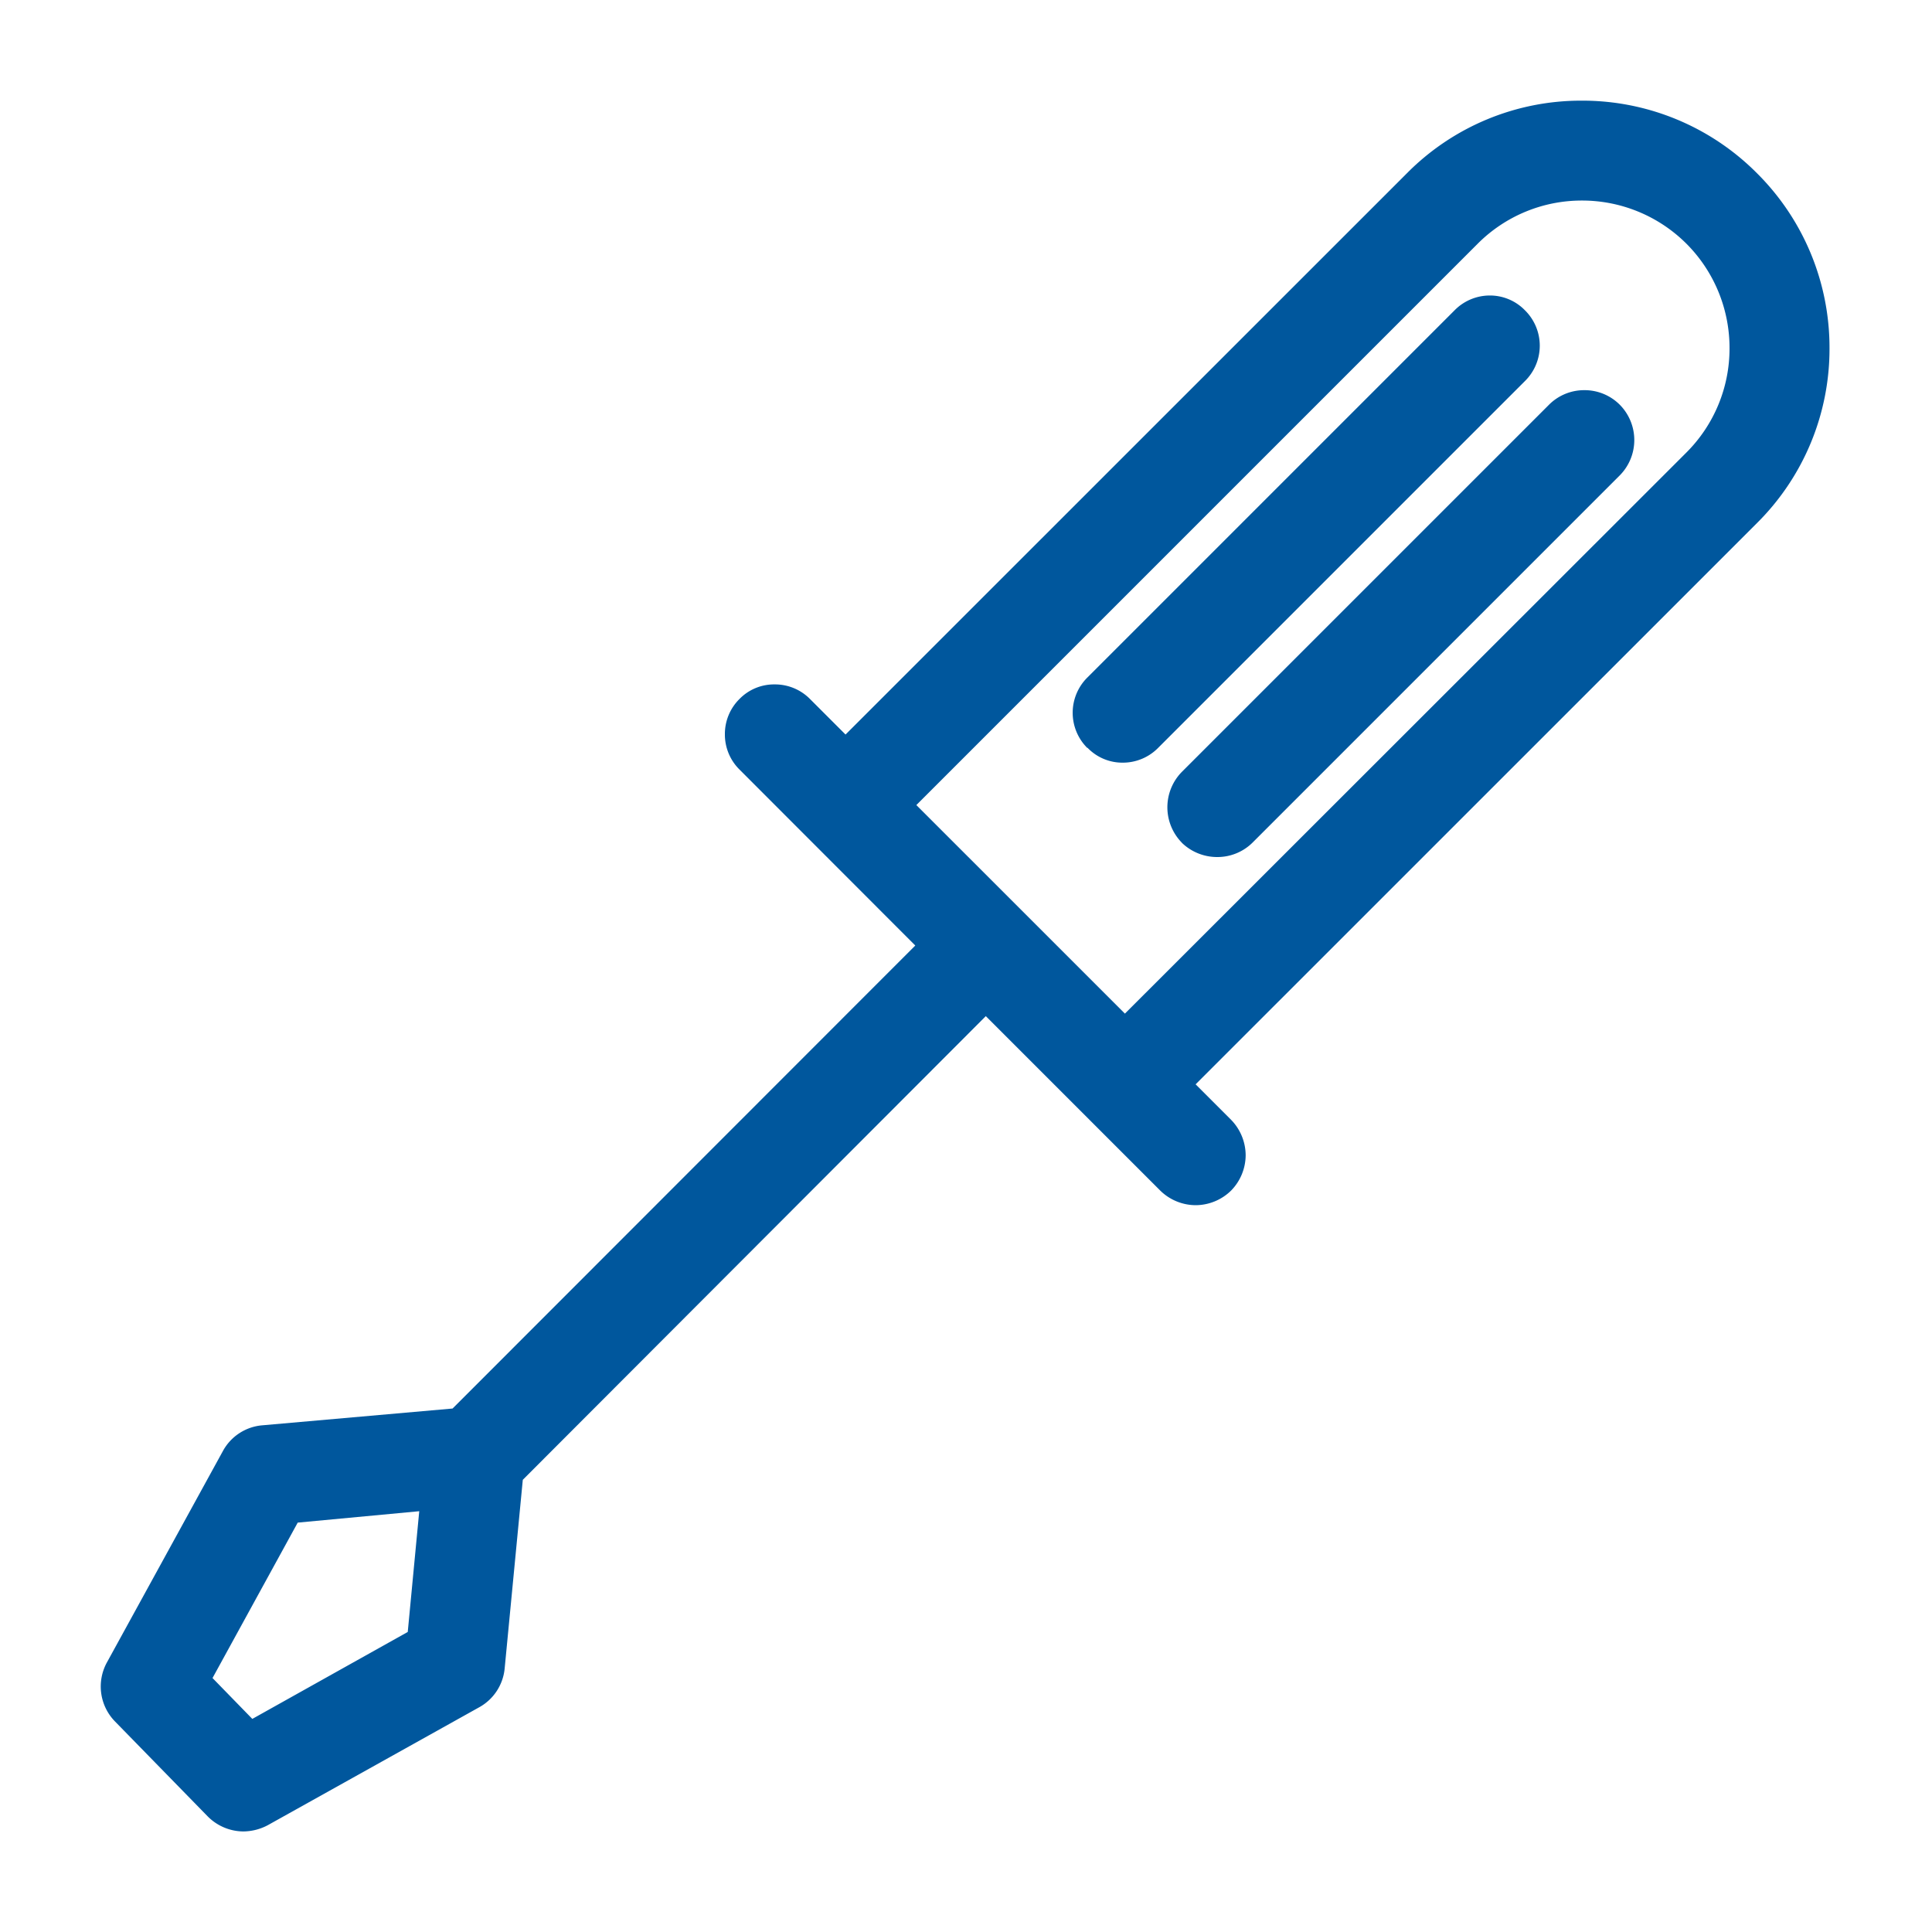 <svg id="Outillage_à_main" data-name="Outillage à main" xmlns="http://www.w3.org/2000/svg" width="20" height="20" viewBox="0 0 20 20">
  <path id="Union_130" data-name="Union 130" d="M-11553.664-1975.338l-.957-.98a.518.518,0,0,1-.084-.612l1.2-2.187a.513.513,0,0,1,.406-.267l1.972-.174,4.79-4.793-1.82-1.822a.509.509,0,0,1-.151-.365.509.509,0,0,1,.151-.365.5.5,0,0,1,.365-.151.509.509,0,0,1,.365.151l.368.368,5.812-5.811a2.535,2.535,0,0,1,1.81-.751,2.547,2.547,0,0,1,1.813.751,2.546,2.546,0,0,1,.751,1.812,2.54,2.54,0,0,1-.751,1.81l-5.811,5.81.367.367a.528.528,0,0,1,.151.368.526.526,0,0,1-.151.365.526.526,0,0,1-.368.151.526.526,0,0,1-.365-.151l-.724-.724-.01-.01-.01-.01-1.062-1.062-4.793,4.8-.188,1.955a.514.514,0,0,1-.264.4l-2.189,1.221a.55.55,0,0,1-.252.064A.524.524,0,0,1-11553.664-1975.338Zm.934-3.039-.882,1.609.412.423,1.609-.9.119-1.25Zm8.563-5.269,5.813-5.809a1.52,1.52,0,0,0,.446-1.079,1.527,1.527,0,0,0-.446-1.082,1.528,1.528,0,0,0-1.082-.447,1.521,1.521,0,0,0-1.079.447l-5.811,5.811Zm.59-1.769a.523.523,0,0,1,0-.734l3.8-3.8a.514.514,0,0,1,.368-.151.514.514,0,0,1,.365.151.52.52,0,0,1,0,.731l-3.8,3.8a.516.516,0,0,1-.365.151A.525.525,0,0,1-11543.578-1985.415Zm-.978-.98a.514.514,0,0,1,0-.731l3.8-3.8a.512.512,0,0,1,.365-.154.505.505,0,0,1,.365.154.514.514,0,0,1,0,.731l-3.8,3.8a.512.512,0,0,1-.365.151A.5.5,0,0,1-11544.556-1986.4Z" transform="translate(11555.812 1994.139)" fill="#00579d"/>
  <rect id="Rectangle_1992" data-name="Rectangle 1992" width="20" height="20" fill="none"/>
</svg>
